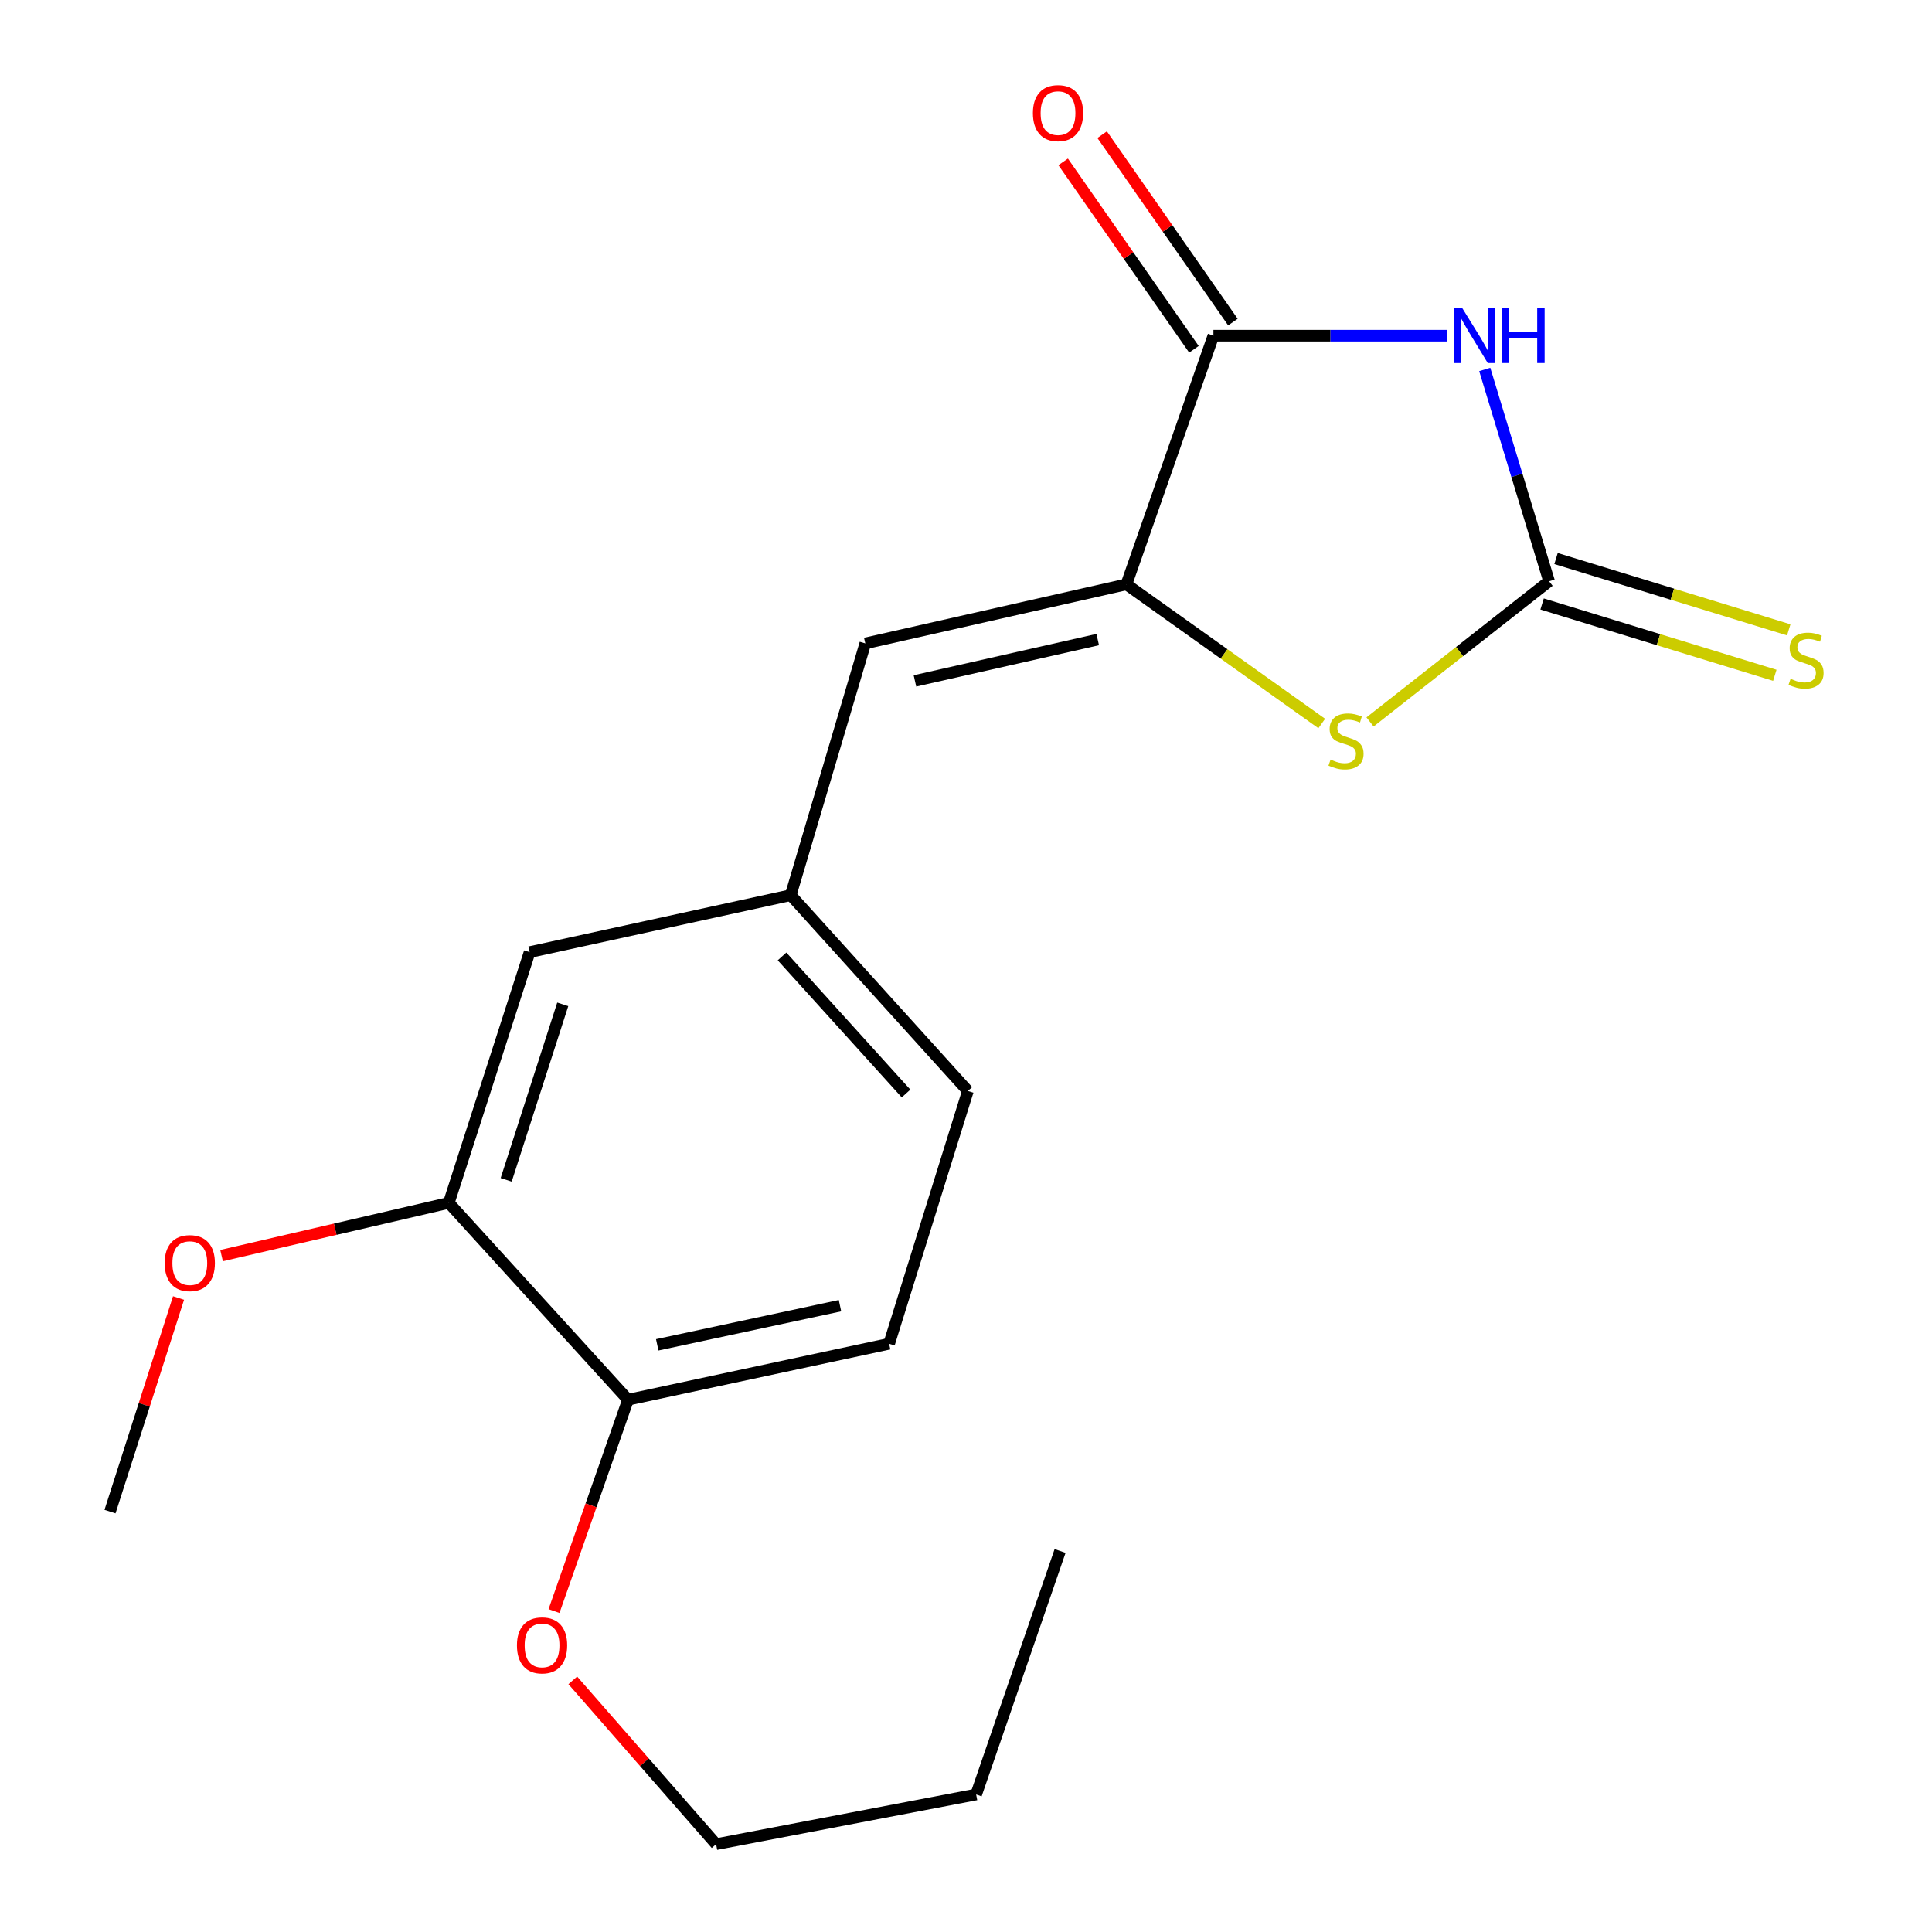 <?xml version='1.0' encoding='iso-8859-1'?>
<svg version='1.1' baseProfile='full'
              xmlns='http://www.w3.org/2000/svg'
                      xmlns:rdkit='http://www.rdkit.org/xml'
                      xmlns:xlink='http://www.w3.org/1999/xlink'
                  xml:space='preserve'
width='1000px' height='1000px' viewBox='0 0 1000 1000'>
<!-- END OF HEADER -->
<rect style='opacity:1.0;fill:#FFFFFF;stroke:none' width='1000' height='1000' x='0' y='0'> </rect>
<path class='bond-0' d='M 768.502,191.231 L 785.149,246.043' style='fill:none;fill-rule:evenodd;stroke:#0000FF;stroke-width:6px;stroke-linecap:butt;stroke-linejoin:miter;stroke-opacity:1' />
<path class='bond-0' d='M 785.149,246.043 L 801.797,300.855' style='fill:none;fill-rule:evenodd;stroke:#000000;stroke-width:6px;stroke-linecap:butt;stroke-linejoin:miter;stroke-opacity:1' />
<path class='bond-2' d='M 749.074,173.75 L 688.569,173.75' style='fill:none;fill-rule:evenodd;stroke:#0000FF;stroke-width:6px;stroke-linecap:butt;stroke-linejoin:miter;stroke-opacity:1' />
<path class='bond-2' d='M 688.569,173.75 L 628.063,173.75' style='fill:none;fill-rule:evenodd;stroke:#000000;stroke-width:6px;stroke-linecap:butt;stroke-linejoin:miter;stroke-opacity:1' />
<path class='bond-3' d='M 801.797,300.855 L 755.46,337.265' style='fill:none;fill-rule:evenodd;stroke:#000000;stroke-width:6px;stroke-linecap:butt;stroke-linejoin:miter;stroke-opacity:1' />
<path class='bond-3' d='M 755.46,337.265 L 709.123,373.675' style='fill:none;fill-rule:evenodd;stroke:#CCCC00;stroke-width:6px;stroke-linecap:butt;stroke-linejoin:miter;stroke-opacity:1' />
<path class='bond-5' d='M 798.192,312.618 L 858.418,331.076' style='fill:none;fill-rule:evenodd;stroke:#000000;stroke-width:6px;stroke-linecap:butt;stroke-linejoin:miter;stroke-opacity:1' />
<path class='bond-5' d='M 858.418,331.076 L 918.644,349.533' style='fill:none;fill-rule:evenodd;stroke:#CCCC00;stroke-width:6px;stroke-linecap:butt;stroke-linejoin:miter;stroke-opacity:1' />
<path class='bond-5' d='M 805.402,289.092 L 865.628,307.549' style='fill:none;fill-rule:evenodd;stroke:#000000;stroke-width:6px;stroke-linecap:butt;stroke-linejoin:miter;stroke-opacity:1' />
<path class='bond-5' d='M 865.628,307.549 L 925.854,326.007' style='fill:none;fill-rule:evenodd;stroke:#CCCC00;stroke-width:6px;stroke-linecap:butt;stroke-linejoin:miter;stroke-opacity:1' />
<path class='bond-1' d='M 583.02,302.454 L 628.063,173.75' style='fill:none;fill-rule:evenodd;stroke:#000000;stroke-width:6px;stroke-linecap:butt;stroke-linejoin:miter;stroke-opacity:1' />
<path class='bond-4' d='M 583.02,302.454 L 447.878,333.02' style='fill:none;fill-rule:evenodd;stroke:#000000;stroke-width:6px;stroke-linecap:butt;stroke-linejoin:miter;stroke-opacity:1' />
<path class='bond-4' d='M 568.177,331.039 L 473.577,352.435' style='fill:none;fill-rule:evenodd;stroke:#000000;stroke-width:6px;stroke-linecap:butt;stroke-linejoin:miter;stroke-opacity:1' />
<path class='bond-19' d='M 583.02,302.454 L 633.576,338.468' style='fill:none;fill-rule:evenodd;stroke:#000000;stroke-width:6px;stroke-linecap:butt;stroke-linejoin:miter;stroke-opacity:1' />
<path class='bond-19' d='M 633.576,338.468 L 684.132,374.482' style='fill:none;fill-rule:evenodd;stroke:#CCCC00;stroke-width:6px;stroke-linecap:butt;stroke-linejoin:miter;stroke-opacity:1' />
<path class='bond-8' d='M 638.153,166.71 L 604.311,118.207' style='fill:none;fill-rule:evenodd;stroke:#000000;stroke-width:6px;stroke-linecap:butt;stroke-linejoin:miter;stroke-opacity:1' />
<path class='bond-8' d='M 604.311,118.207 L 570.469,69.704' style='fill:none;fill-rule:evenodd;stroke:#FF0000;stroke-width:6px;stroke-linecap:butt;stroke-linejoin:miter;stroke-opacity:1' />
<path class='bond-8' d='M 617.974,180.79 L 584.131,132.287' style='fill:none;fill-rule:evenodd;stroke:#000000;stroke-width:6px;stroke-linecap:butt;stroke-linejoin:miter;stroke-opacity:1' />
<path class='bond-8' d='M 584.131,132.287 L 550.289,83.784' style='fill:none;fill-rule:evenodd;stroke:#FF0000;stroke-width:6px;stroke-linecap:butt;stroke-linejoin:miter;stroke-opacity:1' />
<path class='bond-7' d='M 447.878,333.02 L 409.273,463.338' style='fill:none;fill-rule:evenodd;stroke:#000000;stroke-width:6px;stroke-linecap:butt;stroke-linejoin:miter;stroke-opacity:1' />
<path class='bond-6' d='M 232.3,622.608 L 274.131,492.824' style='fill:none;fill-rule:evenodd;stroke:#000000;stroke-width:6px;stroke-linecap:butt;stroke-linejoin:miter;stroke-opacity:1' />
<path class='bond-6' d='M 261.995,610.689 L 291.276,519.84' style='fill:none;fill-rule:evenodd;stroke:#000000;stroke-width:6px;stroke-linecap:butt;stroke-linejoin:miter;stroke-opacity:1' />
<path class='bond-13' d='M 232.3,622.608 L 173.489,636.251' style='fill:none;fill-rule:evenodd;stroke:#000000;stroke-width:6px;stroke-linecap:butt;stroke-linejoin:miter;stroke-opacity:1' />
<path class='bond-13' d='M 173.489,636.251 L 114.678,649.894' style='fill:none;fill-rule:evenodd;stroke:#FF0000;stroke-width:6px;stroke-linecap:butt;stroke-linejoin:miter;stroke-opacity:1' />
<path class='bond-20' d='M 232.3,622.608 L 325.066,724.491' style='fill:none;fill-rule:evenodd;stroke:#000000;stroke-width:6px;stroke-linecap:butt;stroke-linejoin:miter;stroke-opacity:1' />
<path class='bond-9' d='M 409.273,463.338 L 274.131,492.824' style='fill:none;fill-rule:evenodd;stroke:#000000;stroke-width:6px;stroke-linecap:butt;stroke-linejoin:miter;stroke-opacity:1' />
<path class='bond-12' d='M 409.273,463.338 L 500.973,564.688' style='fill:none;fill-rule:evenodd;stroke:#000000;stroke-width:6px;stroke-linecap:butt;stroke-linejoin:miter;stroke-opacity:1' />
<path class='bond-12' d='M 404.782,495.049 L 468.971,565.994' style='fill:none;fill-rule:evenodd;stroke:#000000;stroke-width:6px;stroke-linecap:butt;stroke-linejoin:miter;stroke-opacity:1' />
<path class='bond-10' d='M 325.066,724.491 L 460.208,695.538' style='fill:none;fill-rule:evenodd;stroke:#000000;stroke-width:6px;stroke-linecap:butt;stroke-linejoin:miter;stroke-opacity:1' />
<path class='bond-10' d='M 340.182,696.088 L 434.782,675.821' style='fill:none;fill-rule:evenodd;stroke:#000000;stroke-width:6px;stroke-linecap:butt;stroke-linejoin:miter;stroke-opacity:1' />
<path class='bond-14' d='M 325.066,724.491 L 305.914,779.187' style='fill:none;fill-rule:evenodd;stroke:#000000;stroke-width:6px;stroke-linecap:butt;stroke-linejoin:miter;stroke-opacity:1' />
<path class='bond-14' d='M 305.914,779.187 L 286.762,833.882' style='fill:none;fill-rule:evenodd;stroke:#FF0000;stroke-width:6px;stroke-linecap:butt;stroke-linejoin:miter;stroke-opacity:1' />
<path class='bond-11' d='M 460.208,695.538 L 500.973,564.688' style='fill:none;fill-rule:evenodd;stroke:#000000;stroke-width:6px;stroke-linecap:butt;stroke-linejoin:miter;stroke-opacity:1' />
<path class='bond-16' d='M 92.417,671.846 L 74.678,727.122' style='fill:none;fill-rule:evenodd;stroke:#FF0000;stroke-width:6px;stroke-linecap:butt;stroke-linejoin:miter;stroke-opacity:1' />
<path class='bond-16' d='M 74.678,727.122 L 56.94,782.398' style='fill:none;fill-rule:evenodd;stroke:#000000;stroke-width:6px;stroke-linecap:butt;stroke-linejoin:miter;stroke-opacity:1' />
<path class='bond-15' d='M 296.474,869.749 L 333.565,912.147' style='fill:none;fill-rule:evenodd;stroke:#FF0000;stroke-width:6px;stroke-linecap:butt;stroke-linejoin:miter;stroke-opacity:1' />
<path class='bond-15' d='M 333.565,912.147 L 370.655,954.545' style='fill:none;fill-rule:evenodd;stroke:#000000;stroke-width:6px;stroke-linecap:butt;stroke-linejoin:miter;stroke-opacity:1' />
<path class='bond-17' d='M 370.655,954.545 L 505.251,928.818' style='fill:none;fill-rule:evenodd;stroke:#000000;stroke-width:6px;stroke-linecap:butt;stroke-linejoin:miter;stroke-opacity:1' />
<path class='bond-18' d='M 505.251,928.818 L 548.695,802.78' style='fill:none;fill-rule:evenodd;stroke:#000000;stroke-width:6px;stroke-linecap:butt;stroke-linejoin:miter;stroke-opacity:1' />
<path  class='atom-0' d='M 756.932 159.59
L 766.212 174.59
Q 767.132 176.07, 768.612 178.75
Q 770.092 181.43, 770.172 181.59
L 770.172 159.59
L 773.932 159.59
L 773.932 187.91
L 770.052 187.91
L 760.092 171.51
Q 758.932 169.59, 757.692 167.39
Q 756.492 165.19, 756.132 164.51
L 756.132 187.91
L 752.452 187.91
L 752.452 159.59
L 756.932 159.59
' fill='#0000FF'/>
<path  class='atom-0' d='M 777.332 159.59
L 781.172 159.59
L 781.172 171.63
L 795.652 171.63
L 795.652 159.59
L 799.492 159.59
L 799.492 187.91
L 795.652 187.91
L 795.652 174.83
L 781.172 174.83
L 781.172 187.91
L 777.332 187.91
L 777.332 159.59
' fill='#0000FF'/>
<path  class='atom-4' d='M 688.701 393.156
Q 689.021 393.276, 690.341 393.836
Q 691.661 394.396, 693.101 394.756
Q 694.581 395.076, 696.021 395.076
Q 698.701 395.076, 700.261 393.796
Q 701.821 392.476, 701.821 390.196
Q 701.821 388.636, 701.021 387.676
Q 700.261 386.716, 699.061 386.196
Q 697.861 385.676, 695.861 385.076
Q 693.341 384.316, 691.821 383.596
Q 690.341 382.876, 689.261 381.356
Q 688.221 379.836, 688.221 377.276
Q 688.221 373.716, 690.621 371.516
Q 693.061 369.316, 697.861 369.316
Q 701.141 369.316, 704.861 370.876
L 703.941 373.956
Q 700.541 372.556, 697.981 372.556
Q 695.221 372.556, 693.701 373.716
Q 692.181 374.836, 692.221 376.796
Q 692.221 378.316, 692.981 379.236
Q 693.781 380.156, 694.901 380.676
Q 696.061 381.196, 697.981 381.796
Q 700.541 382.596, 702.061 383.396
Q 703.581 384.196, 704.661 385.836
Q 705.781 387.436, 705.781 390.196
Q 705.781 394.116, 703.141 396.236
Q 700.541 398.316, 696.181 398.316
Q 693.661 398.316, 691.741 397.756
Q 689.861 397.236, 687.621 396.316
L 688.701 393.156
' fill='#CCCC00'/>
<path  class='atom-6' d='M 926.807 351.339
Q 927.127 351.459, 928.447 352.019
Q 929.767 352.579, 931.207 352.939
Q 932.687 353.259, 934.127 353.259
Q 936.807 353.259, 938.367 351.979
Q 939.927 350.659, 939.927 348.379
Q 939.927 346.819, 939.127 345.859
Q 938.367 344.899, 937.167 344.379
Q 935.967 343.859, 933.967 343.259
Q 931.447 342.499, 929.927 341.779
Q 928.447 341.059, 927.367 339.539
Q 926.327 338.019, 926.327 335.459
Q 926.327 331.899, 928.727 329.699
Q 931.167 327.499, 935.967 327.499
Q 939.247 327.499, 942.967 329.059
L 942.047 332.139
Q 938.647 330.739, 936.087 330.739
Q 933.327 330.739, 931.807 331.899
Q 930.287 333.019, 930.327 334.979
Q 930.327 336.499, 931.087 337.419
Q 931.887 338.339, 933.007 338.859
Q 934.167 339.379, 936.087 339.979
Q 938.647 340.779, 940.167 341.579
Q 941.687 342.379, 942.767 344.019
Q 943.887 345.619, 943.887 348.379
Q 943.887 352.299, 941.247 354.419
Q 938.647 356.499, 934.287 356.499
Q 931.767 356.499, 929.847 355.939
Q 927.967 355.419, 925.727 354.499
L 926.807 351.339
' fill='#CCCC00'/>
<path  class='atom-9' d='M 534.629 58.55
Q 534.629 51.75, 537.989 47.95
Q 541.349 44.15, 547.629 44.15
Q 553.909 44.15, 557.269 47.95
Q 560.629 51.75, 560.629 58.55
Q 560.629 65.43, 557.229 69.35
Q 553.829 73.23, 547.629 73.23
Q 541.389 73.23, 537.989 69.35
Q 534.629 65.47, 534.629 58.55
M 547.629 70.03
Q 551.949 70.03, 554.269 67.15
Q 556.629 64.23, 556.629 58.55
Q 556.629 52.99, 554.269 50.19
Q 551.949 47.35, 547.629 47.35
Q 543.309 47.35, 540.949 50.15
Q 538.629 52.95, 538.629 58.55
Q 538.629 64.27, 540.949 67.15
Q 543.309 70.03, 547.629 70.03
' fill='#FF0000'/>
<path  class='atom-14' d='M 85.238 653.787
Q 85.238 646.987, 88.598 643.187
Q 91.958 639.387, 98.238 639.387
Q 104.518 639.387, 107.878 643.187
Q 111.238 646.987, 111.238 653.787
Q 111.238 660.667, 107.838 664.587
Q 104.438 668.467, 98.238 668.467
Q 91.998 668.467, 88.598 664.587
Q 85.238 660.707, 85.238 653.787
M 98.238 665.267
Q 102.558 665.267, 104.878 662.387
Q 107.238 659.467, 107.238 653.787
Q 107.238 648.227, 104.878 645.427
Q 102.558 642.587, 98.238 642.587
Q 93.918 642.587, 91.558 645.387
Q 89.238 648.187, 89.238 653.787
Q 89.238 659.507, 91.558 662.387
Q 93.918 665.267, 98.238 665.267
' fill='#FF0000'/>
<path  class='atom-15' d='M 267.569 851.649
Q 267.569 844.849, 270.929 841.049
Q 274.289 837.249, 280.569 837.249
Q 286.849 837.249, 290.209 841.049
Q 293.569 844.849, 293.569 851.649
Q 293.569 858.529, 290.169 862.449
Q 286.769 866.329, 280.569 866.329
Q 274.329 866.329, 270.929 862.449
Q 267.569 858.569, 267.569 851.649
M 280.569 863.129
Q 284.889 863.129, 287.209 860.249
Q 289.569 857.329, 289.569 851.649
Q 289.569 846.089, 287.209 843.289
Q 284.889 840.449, 280.569 840.449
Q 276.249 840.449, 273.889 843.249
Q 271.569 846.049, 271.569 851.649
Q 271.569 857.369, 273.889 860.249
Q 276.249 863.129, 280.569 863.129
' fill='#FF0000'/>
</svg>
